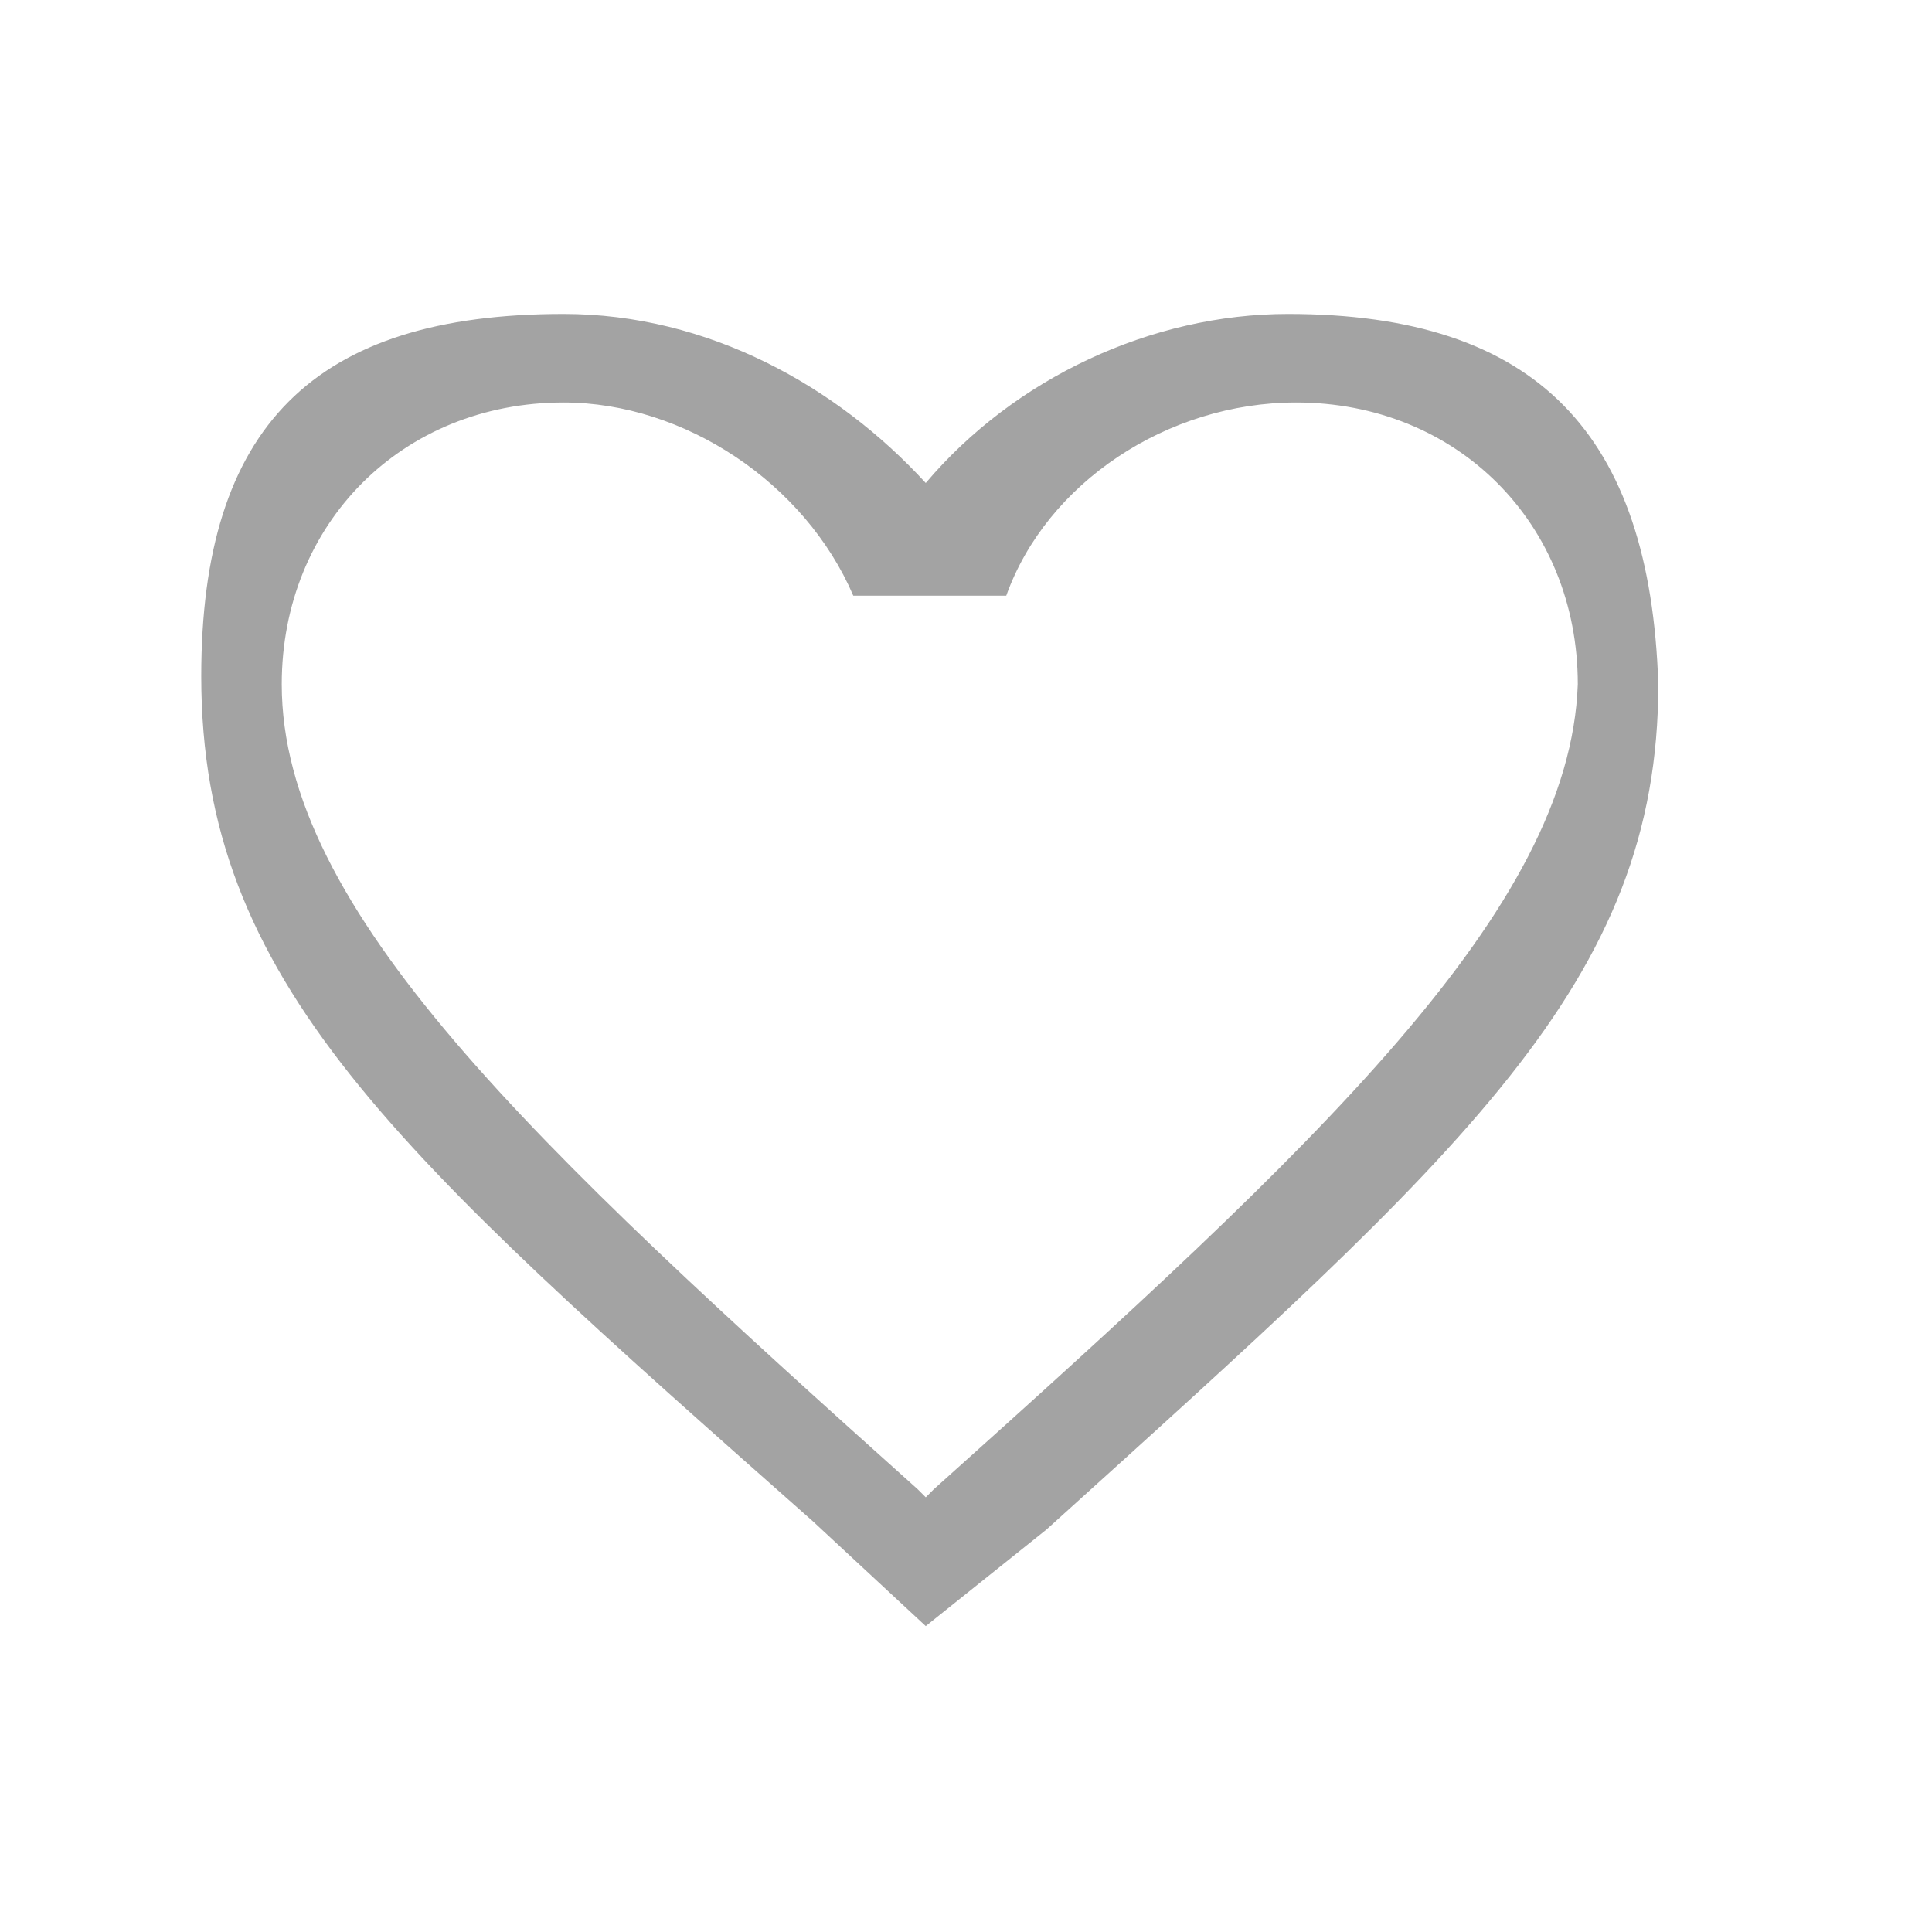 <?xml version="1.0" encoding="utf-8"?>
<!-- Generator: Adobe Illustrator 25.0.0, SVG Export Plug-In . SVG Version: 6.00 Build 0)  -->
<svg width='24px' height='24px' version="1.1" id="Layer_1" xmlns="http://www.w3.org/2000/svg"
  xmlns:xlink="http://www.w3.org/1999/xlink" x="0px" y="0px" viewBox="0 0 24 24"
  style="enable-background:new 0 0 24 24;" xml:space="preserve">
  <style type="text/css">
    .st0 {
      fill: #A3A3A3;
    }
  </style>
  <path class="st0" d="M11.6,18.5l-0.1,0.1l-0.1-0.1c-4.8-4.3-7.9-7.2-7.9-10c0-2,1.5-3.5,3.5-3.5c1.5,0,3,1,3.6,2.4h1.9
	c0.5-1.4,2-2.4,3.6-2.4c2,0,3.5,1.5,3.5,3.5C19.5,11.3,16.4,14.2,11.6,18.5L11.6,18.5z M16,3.9c-1.7,0-3.4,0.8-4.5,2.1
	C10.4,4.8,8.8,3.9,7,3.9c-3.1,0-4.5,1.4-4.5,4.5c0,3.8,2.4,5.9,7.6,10.5l1.4,1.3L13,19c5.2-4.7,7.6-6.8,7.6-10.5
	C20.5,5.4,19.1,3.9,16,3.9z" />
</svg>
